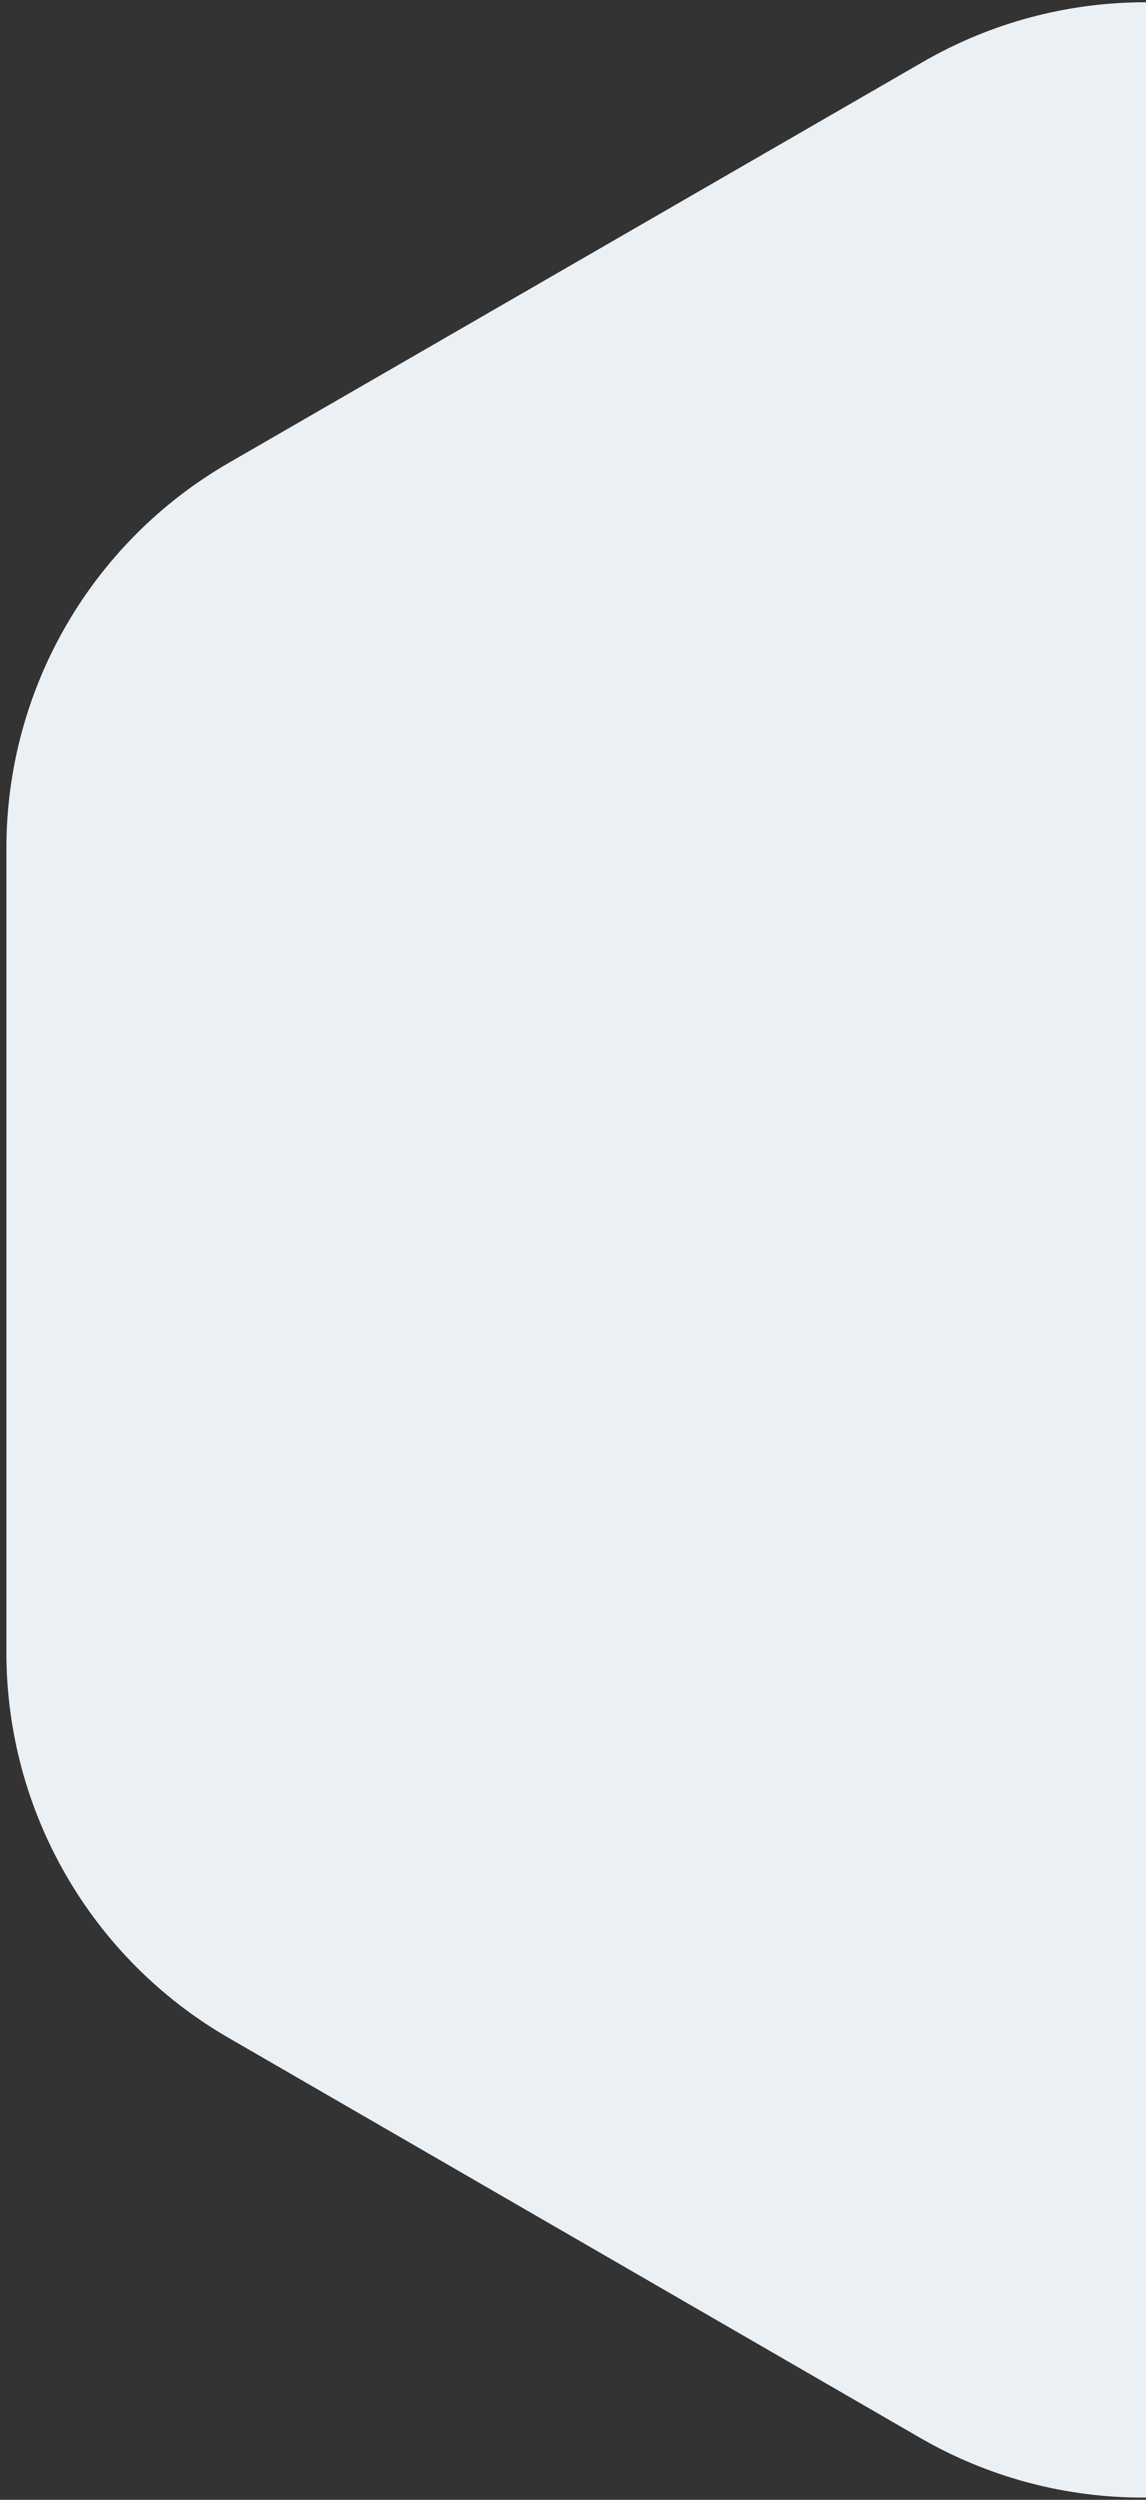 <svg width="172" height="375" viewBox="0 0 172 375" fill="none" xmlns="http://www.w3.org/2000/svg">
<rect x="0" y="0" width="172" height="375" fill="#333333" stroke="none"/>
<path d="M342.032 50.029C342.056 46.426 340.284 44.703 337.575 43.15C328.367 37.775 319.124 32.544 310.147 26.843C306.266 24.397 303.315 24.373 299.35 26.843C288.919 33.322 278.401 39.638 267.874 45.942L205.646 9.493C184.942 -2.634 159.322 -2.718 138.539 9.278L34.336 69.434C13.684 81.358 0.961 103.392 0.961 127.241V247.917C0.961 271.751 13.668 293.777 34.304 305.701L138.102 365.706C158.769 377.654 184.247 377.654 204.915 365.702L308.697 305.701C329.329 293.773 342.036 271.751 342.036 247.917C342.032 247.914 341.94 63.61 342.032 50.029Z" fill="#EBF0F4"/>
</svg>
